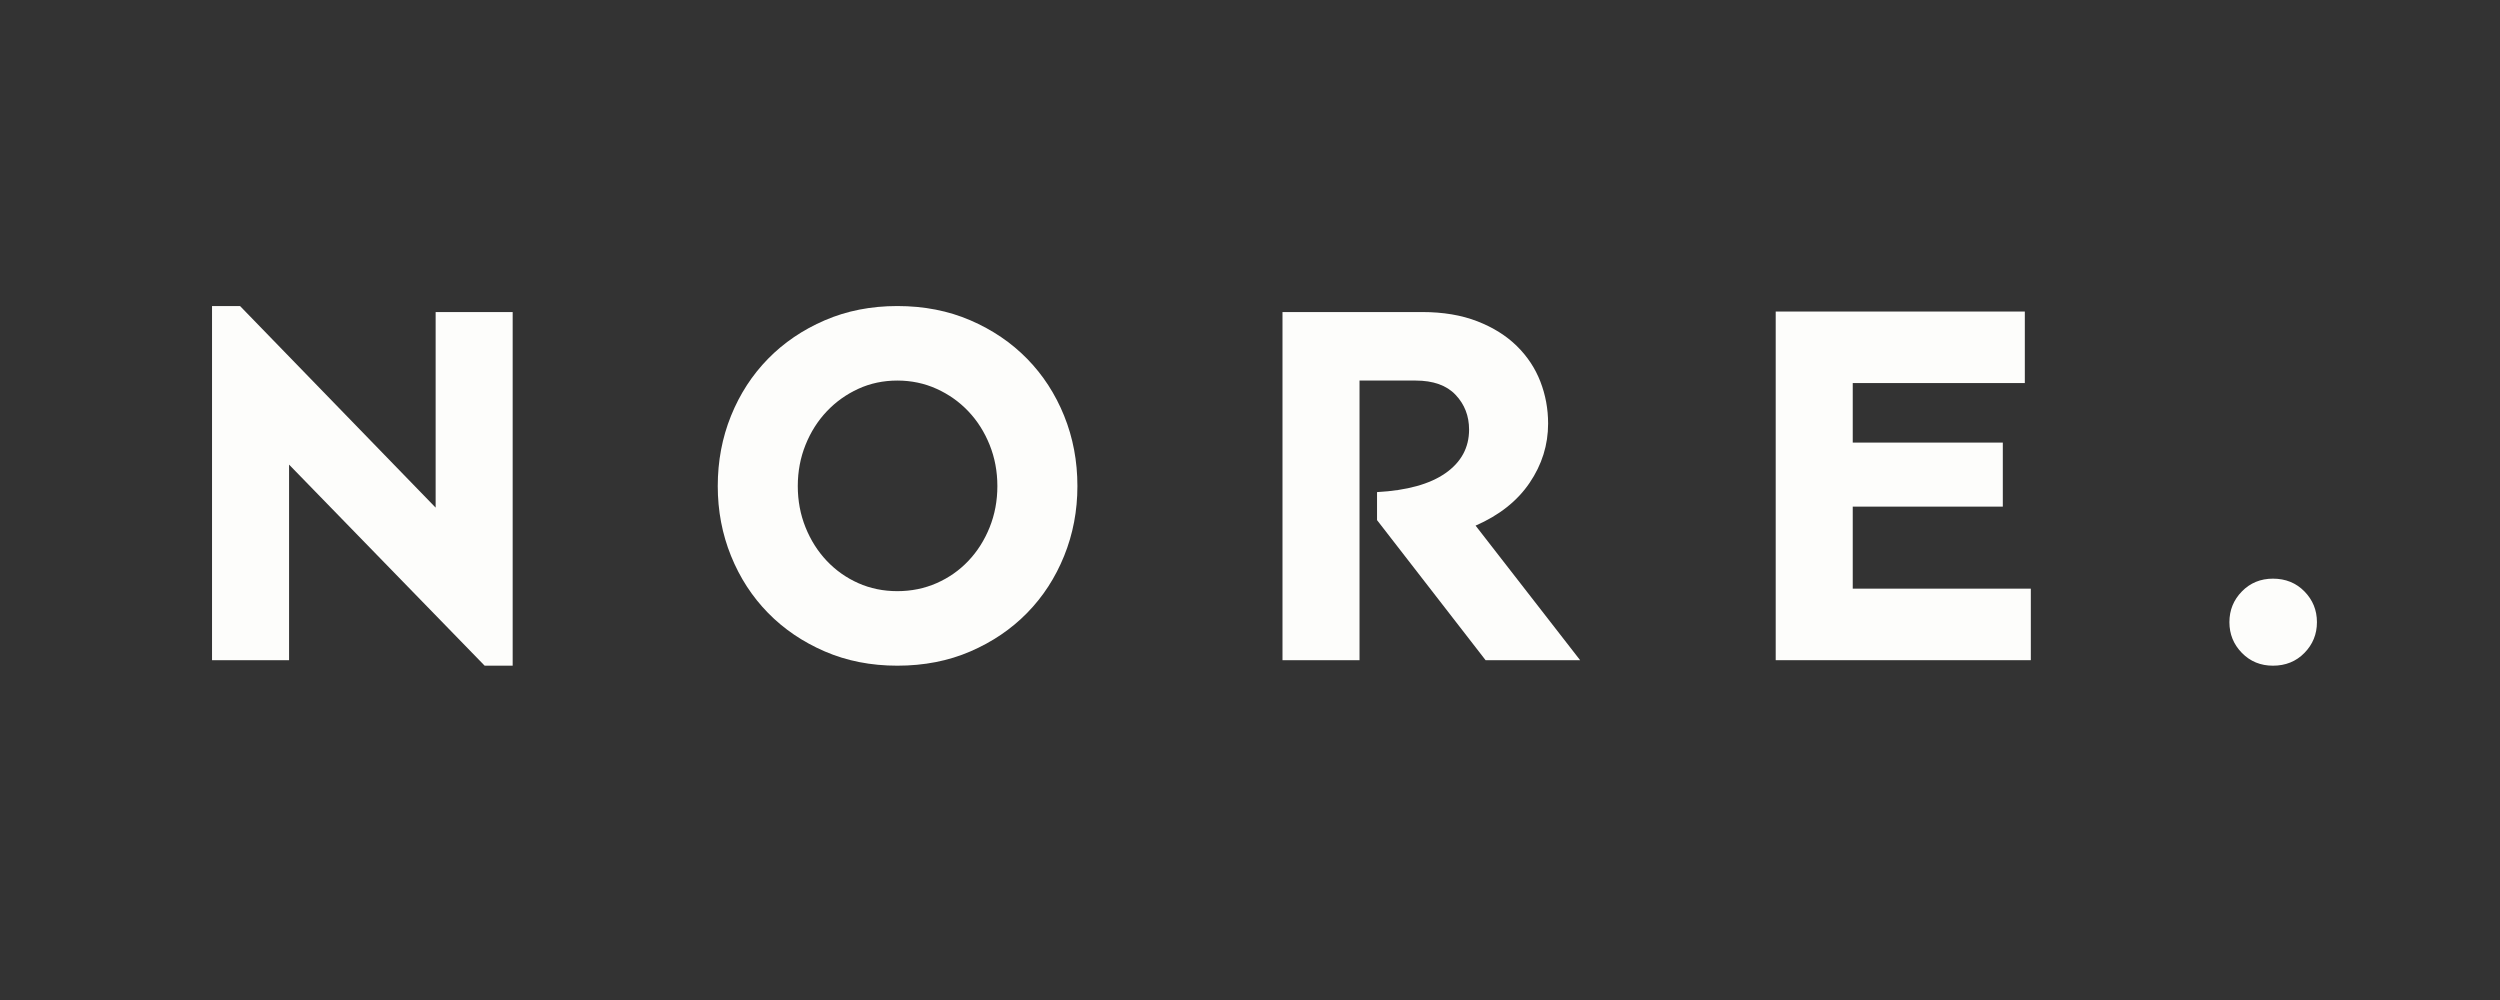 <svg xmlns="http://www.w3.org/2000/svg" xmlns:xlink="http://www.w3.org/1999/xlink" width="5000" zoomAndPan="magnify" viewBox="0 0 3750 1500" height="2000" preserveAspectRatio="xMidYMid meet" version="1.0"><rect x="0" y="0" width="3750" height="1500" fill="#333333" stroke="none"/><defs><g/><clipPath id="81381e1db6"><rect x="0" width="3474" y="0" height="721"/></clipPath></defs><g transform="matrix(1, 0, 0, 1, 276, 420)"><g clip-path="url(#81381e1db6)"><g fill="#fdfdfb" fill-opacity="1"><g transform="translate(0.781, 570.275)"><g><path d="M 492.219 -522.219 L 492.219 8.25 L 450.203 8.25 L 156.812 -293.375 L 156.812 0 L 41.266 0 L 41.266 -531.219 L 83.281 -531.219 L 376.672 -228.844 L 376.672 -522.219 Z M 492.219 -522.219 "/></g></g></g><g fill="#fdfdfb" fill-opacity="1"><g transform="translate(781.868, 570.275)"><g><path d="M 288.125 -531.219 C 328.145 -531.219 364.66 -524.094 397.672 -509.844 C 430.691 -495.594 459.082 -476.336 482.844 -452.078 C 506.602 -427.816 525.109 -399.301 538.359 -366.531 C 551.617 -333.77 558.25 -298.629 558.25 -261.109 C 558.25 -224.098 551.617 -189.207 538.359 -156.438 C 525.109 -123.676 506.602 -95.164 482.844 -70.906 C 459.082 -46.645 430.691 -27.383 397.672 -13.125 C 364.66 1.125 328.145 8.25 288.125 8.25 C 248.602 8.25 212.336 1.125 179.328 -13.125 C 146.316 -27.383 117.93 -46.645 94.172 -70.906 C 70.41 -95.164 51.898 -123.676 38.641 -156.438 C 25.391 -189.207 18.766 -224.098 18.766 -261.109 C 18.766 -298.629 25.391 -333.77 38.641 -366.531 C 51.898 -399.301 70.41 -427.816 94.172 -452.078 C 117.93 -476.336 146.316 -495.594 179.328 -509.844 C 212.336 -524.094 248.602 -531.219 288.125 -531.219 Z M 288.125 -103.547 C 309.133 -103.547 328.766 -107.547 347.016 -115.547 C 365.273 -123.555 381.16 -134.688 394.672 -148.938 C 408.18 -163.195 418.812 -179.953 426.562 -199.203 C 434.312 -218.461 438.188 -239.098 438.188 -261.109 C 438.188 -283.117 434.312 -303.754 426.562 -323.016 C 418.812 -342.273 408.18 -359.031 394.672 -373.281 C 381.16 -387.539 365.273 -398.797 347.016 -407.047 C 328.766 -415.305 309.133 -419.438 288.125 -419.438 C 267.113 -419.438 247.602 -415.305 229.594 -407.047 C 211.594 -398.797 195.836 -387.539 182.328 -373.281 C 168.828 -359.031 158.195 -342.273 150.438 -323.016 C 142.688 -303.754 138.812 -283.117 138.812 -261.109 C 138.812 -239.098 142.688 -218.461 150.438 -199.203 C 158.195 -179.953 168.828 -163.195 182.328 -148.938 C 195.836 -134.688 211.594 -123.555 229.594 -115.547 C 247.602 -107.547 267.113 -103.547 288.125 -103.547 Z M 288.125 -103.547 "/></g></g></g><g fill="#fdfdfb" fill-opacity="1"><g transform="translate(1606.475, 570.275)"><g><path d="M 487.719 0 L 345.906 0 L 183.078 -210.094 L 183.078 -252.109 C 228.098 -254.609 262.363 -264.113 285.875 -280.625 C 309.383 -297.133 321.141 -318.895 321.141 -345.906 C 321.141 -366.414 314.383 -383.797 300.875 -398.047 C 287.375 -412.305 267.367 -419.438 240.859 -419.438 L 156.812 -419.438 L 156.812 0 L 41.266 0 L 41.266 -522.219 L 250.609 -522.219 C 282.117 -522.219 309.754 -517.594 333.516 -508.344 C 357.273 -499.094 377.035 -486.711 392.797 -471.203 C 408.555 -455.703 420.312 -437.945 428.062 -417.938 C 435.812 -397.926 439.688 -376.914 439.688 -354.906 C 439.688 -322.895 430.43 -293.254 411.922 -265.984 C 393.422 -238.723 366.41 -217.344 330.891 -201.844 Z M 487.719 0 "/></g></g></g><g fill="#fdfdfb" fill-opacity="1"><g transform="translate(2346.294, 570.275)"><g><path d="M 423.938 -107.297 L 423.938 0 L 41.266 0 L 41.266 -522.969 L 414.938 -522.969 L 414.938 -415.688 L 156.812 -415.688 L 156.812 -326.391 L 381.922 -326.391 L 381.922 -230.344 L 156.812 -230.344 L 156.812 -107.297 Z M 423.938 -107.297 "/></g></g></g><g fill="#fdfdfb" fill-opacity="1"><g transform="translate(3041.095, 570.275)"><g><path d="M 92.297 -122.297 C 111.297 -122.297 127.047 -115.914 139.547 -103.156 C 152.055 -90.406 158.312 -75.031 158.312 -57.031 C 158.312 -39.02 152.055 -23.633 139.547 -10.875 C 127.047 1.875 111.297 8.25 92.297 8.25 C 73.785 8.25 58.273 1.875 45.766 -10.875 C 33.266 -23.633 27.016 -39.02 27.016 -57.031 C 27.016 -75.031 33.266 -90.406 45.766 -103.156 C 58.273 -115.914 73.785 -122.297 92.297 -122.297 Z M 92.297 -122.297 "/></g></g></g></g></g></svg>